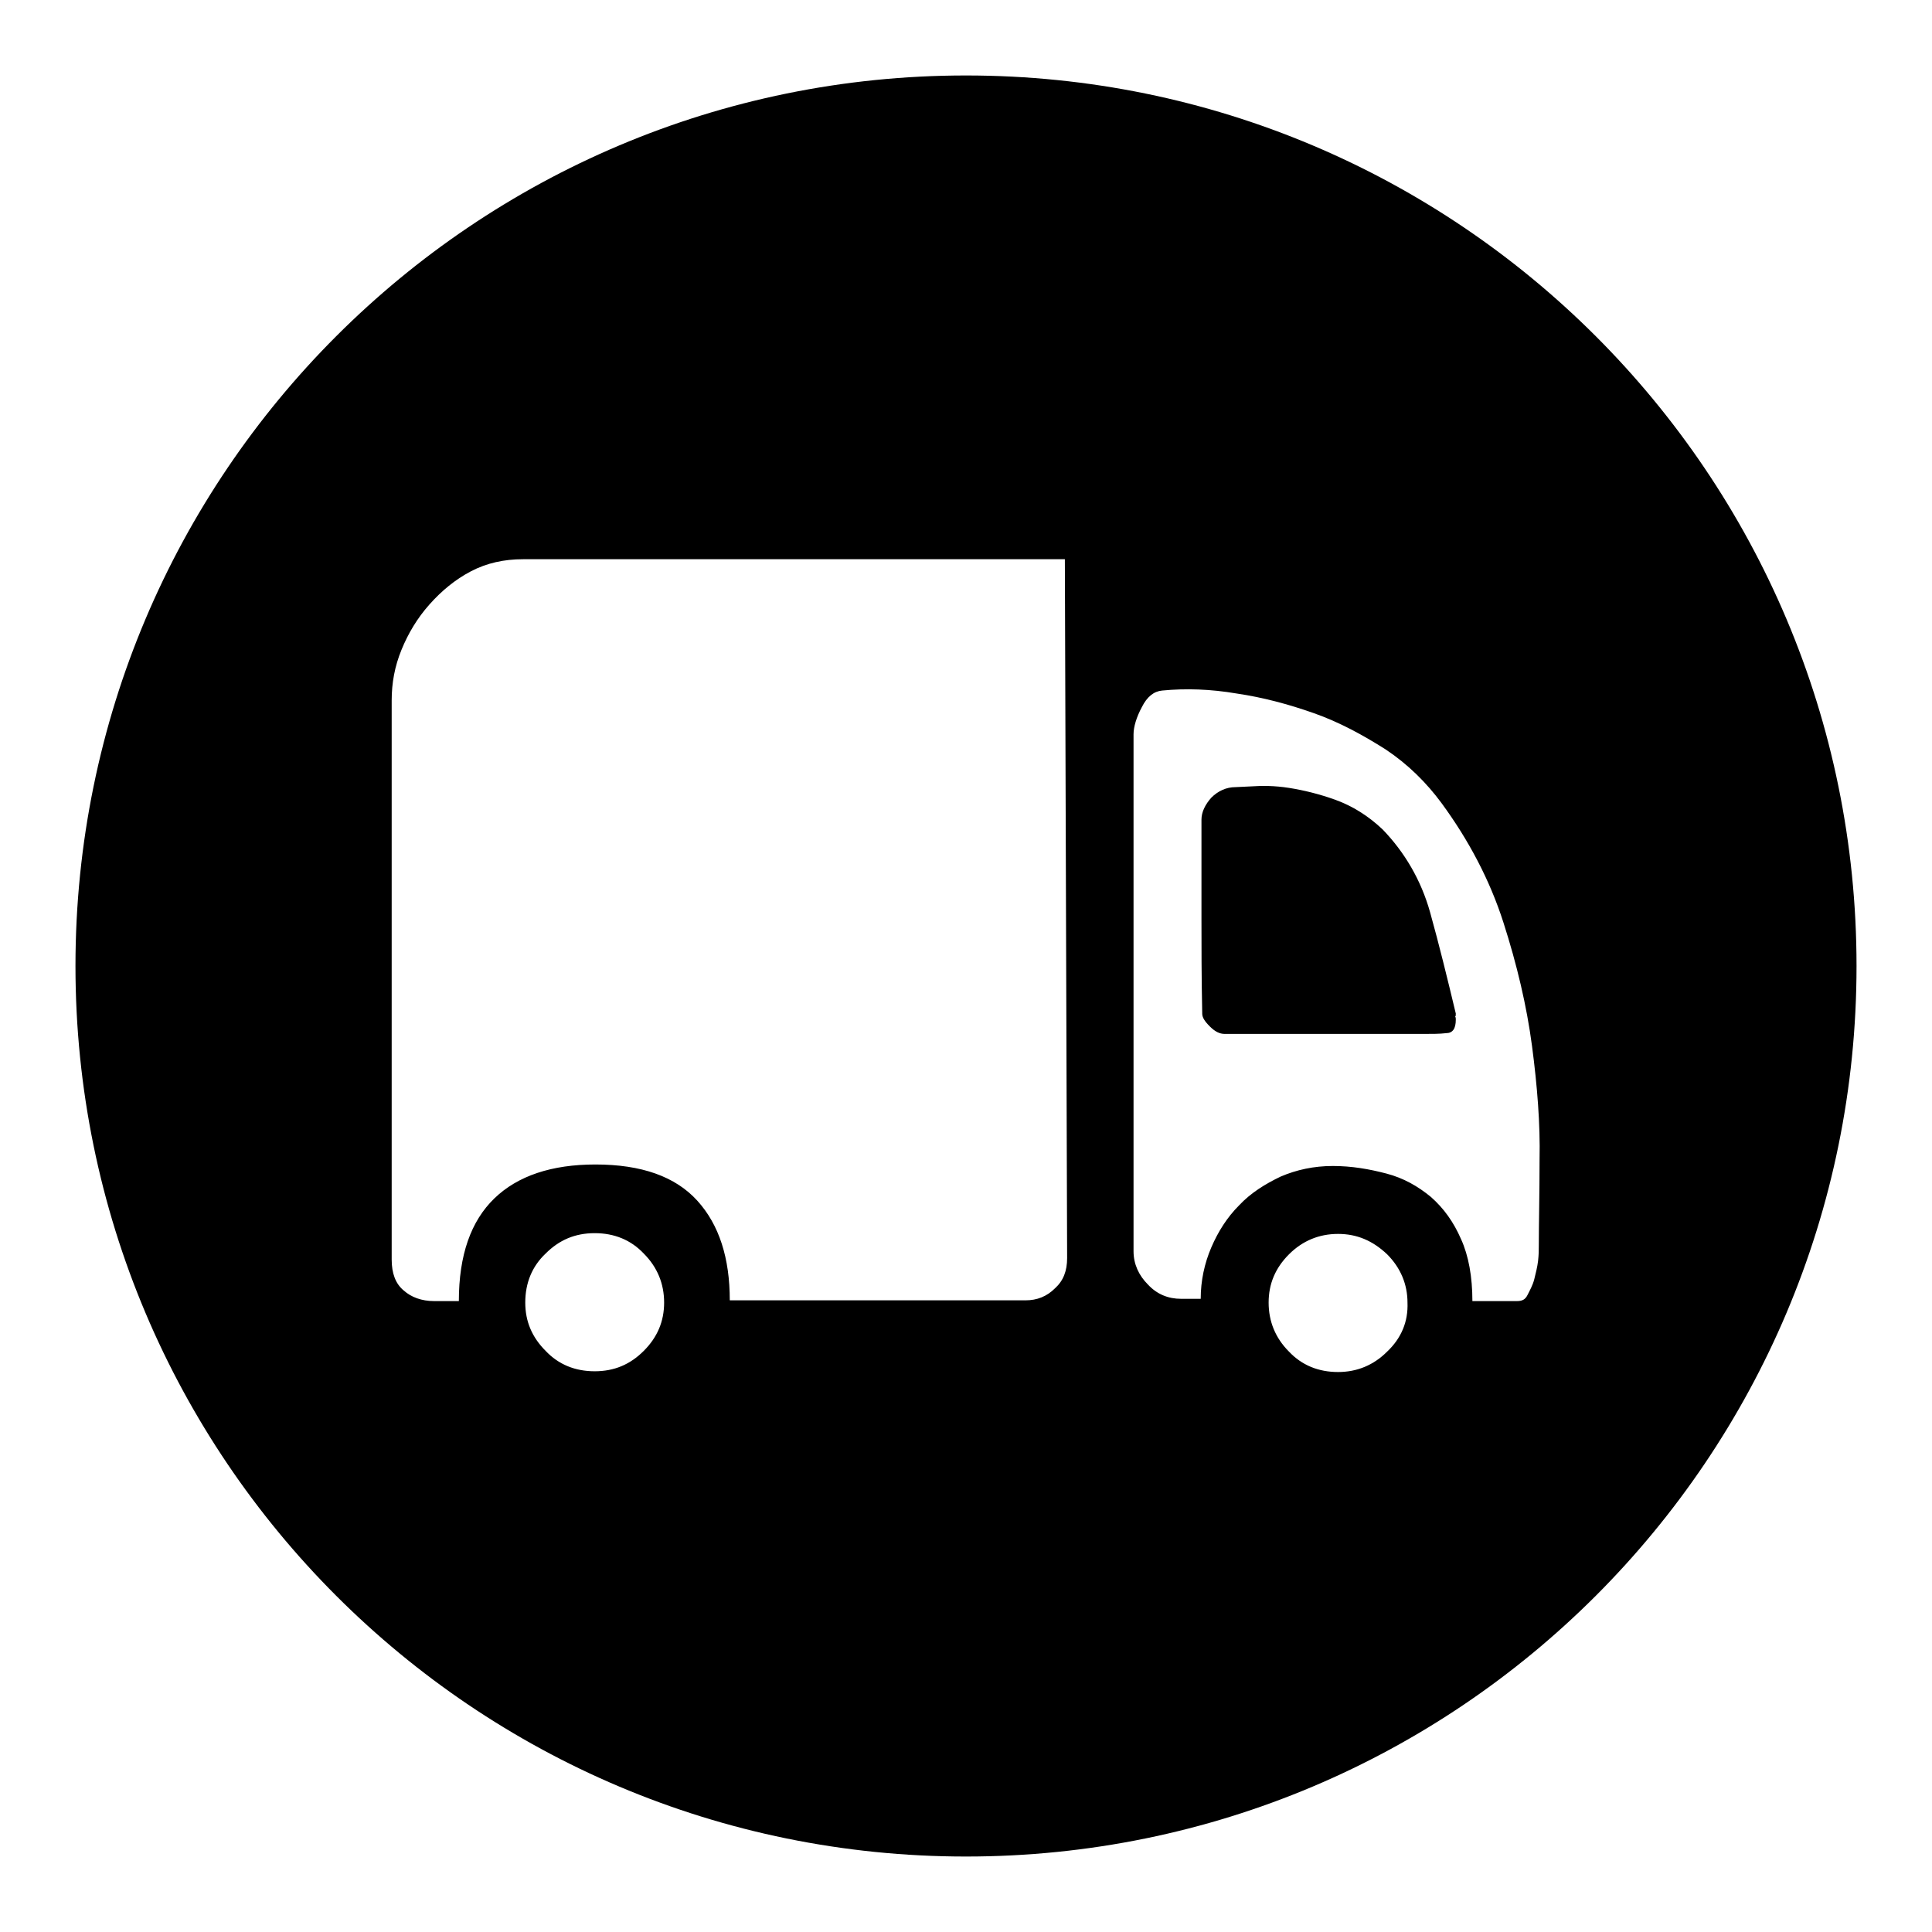 <?xml version="1.0" encoding="utf-8"?>
<!-- Svg Vector Icons : http://www.onlinewebfonts.com/icon -->
<!DOCTYPE svg PUBLIC "-//W3C//DTD SVG 1.1//EN" "http://www.w3.org/Graphics/SVG/1.1/DTD/svg11.dtd">
<svg version="1.1" xmlns="http://www.w3.org/2000/svg" xmlns:xlink="http://www.w3.org/1999/xlink" x="0px" y="0px" viewBox="0 0 256 256" enable-background="new 0 0 256 256" xml:space="preserve">
<g><g><path fill="#000000" d="M192.9,134.3c-1.1-4.6-2.2-9.1-3.4-13.4c-1.2-4.3-3.4-8-6.3-11c-1.9-1.8-4-3.1-6.2-3.9c-2.2-0.8-4.3-1.3-6.2-1.6c-1.9-0.3-3.6-0.3-5-0.2l-2.1,0.1c-1.2,0-2.3,0.5-3.2,1.4c-0.8,0.9-1.3,1.9-1.3,2.9v12.9c0,3.8,0,8,0.1,12.7v0.1c0,0.5,0.3,1,1,1.7c0.7,0.7,1.3,1,2,1h26.3l0,0c1.1,0,2.2,0,3-0.1c0.9,0,1.3-0.6,1.3-1.8c0-0.2,0-0.3-0.1-0.4C192.9,134.7,192.9,134.5,192.9,134.3z"/><path fill="#000000" d="M128,10C62.8,10,10,62.8,10,128c0,65.2,52.8,118,118,118c65.2,0,118-52.8,118-118C246,62.8,193.2,10,128,10z M85.3,179c-1.8,1.8-3.9,2.7-6.5,2.7c-2.6,0-4.8-0.9-6.5-2.7c-1.8-1.8-2.7-3.9-2.7-6.4c0-2.6,0.9-4.8,2.7-6.5c1.8-1.8,3.9-2.7,6.5-2.7s4.8,0.9,6.5,2.7c1.8,1.8,2.7,4,2.7,6.5C88,175.1,87.1,177.2,85.3,179z M139.8,170.7c-1.1,1.1-2.4,1.6-3.9,1.6H96.7c0-5.6-1.4-10-4.3-13.2c-2.9-3.2-7.4-4.8-13.5-4.8c-5.8,0-10.3,1.5-13.4,4.5c-3.1,3-4.7,7.5-4.7,13.6h-3.3c-1.6,0-3-0.5-4-1.4c-1.1-0.9-1.6-2.3-1.6-4.1V92.8c0-2.3,0.4-4.5,1.3-6.7c0.9-2.2,2.1-4.2,3.7-6c1.6-1.8,3.4-3.3,5.5-4.4c2.1-1.1,4.4-1.6,6.9-1.6h71.8l0.3,92.6C141.4,168.4,140.9,169.7,139.8,170.7z M183.8,179.1c-1.8,1.8-4,2.7-6.5,2.7c-2.6,0-4.8-0.9-6.5-2.7c-1.8-1.8-2.7-4-2.7-6.5c0-2.5,0.9-4.6,2.7-6.4c1.8-1.8,4-2.7,6.5-2.7c2.5,0,4.6,0.9,6.5,2.7c1.8,1.8,2.7,4,2.7,6.4C186.6,175.1,185.7,177.3,183.8,179.1z M203.9,165c0,0.6,0,1.2-0.1,2.1c-0.1,0.8-0.3,1.6-0.5,2.4c-0.2,0.8-0.6,1.5-0.9,2.1c-0.3,0.6-0.7,0.8-1.4,0.8h-5.9c0-3.2-0.5-6-1.5-8.2c-1-2.3-2.3-4.1-4-5.6c-1.7-1.4-3.6-2.5-5.9-3.1c-2.3-0.6-4.6-1-7.1-1c-2.5,0-4.8,0.5-6.9,1.4c-2.1,1-4,2.2-5.5,3.8c-1.6,1.6-2.8,3.5-3.7,5.6c-0.9,2.1-1.4,4.4-1.4,6.8h-2.6c-1.7,0-3.2-0.6-4.4-1.9c-1.2-1.2-1.9-2.7-1.9-4.4v-0.1V97.3c0-1,0.4-2.3,1.1-3.6c0.7-1.4,1.6-2.1,2.7-2.2c3.1-0.3,6.4-0.2,9.9,0.4c3.4,0.5,6.8,1.4,10.2,2.6c3.4,1.2,6.5,2.9,9.5,4.8c3,2,5.4,4.4,7.4,7.1c3.6,4.9,6.4,10.2,8.2,15.8c1.8,5.6,3.1,11.1,3.8,16.4c0.7,5.3,1.1,10.4,1,15C204,158.3,203.9,162.1,203.9,165z"/></g></g>
</svg>